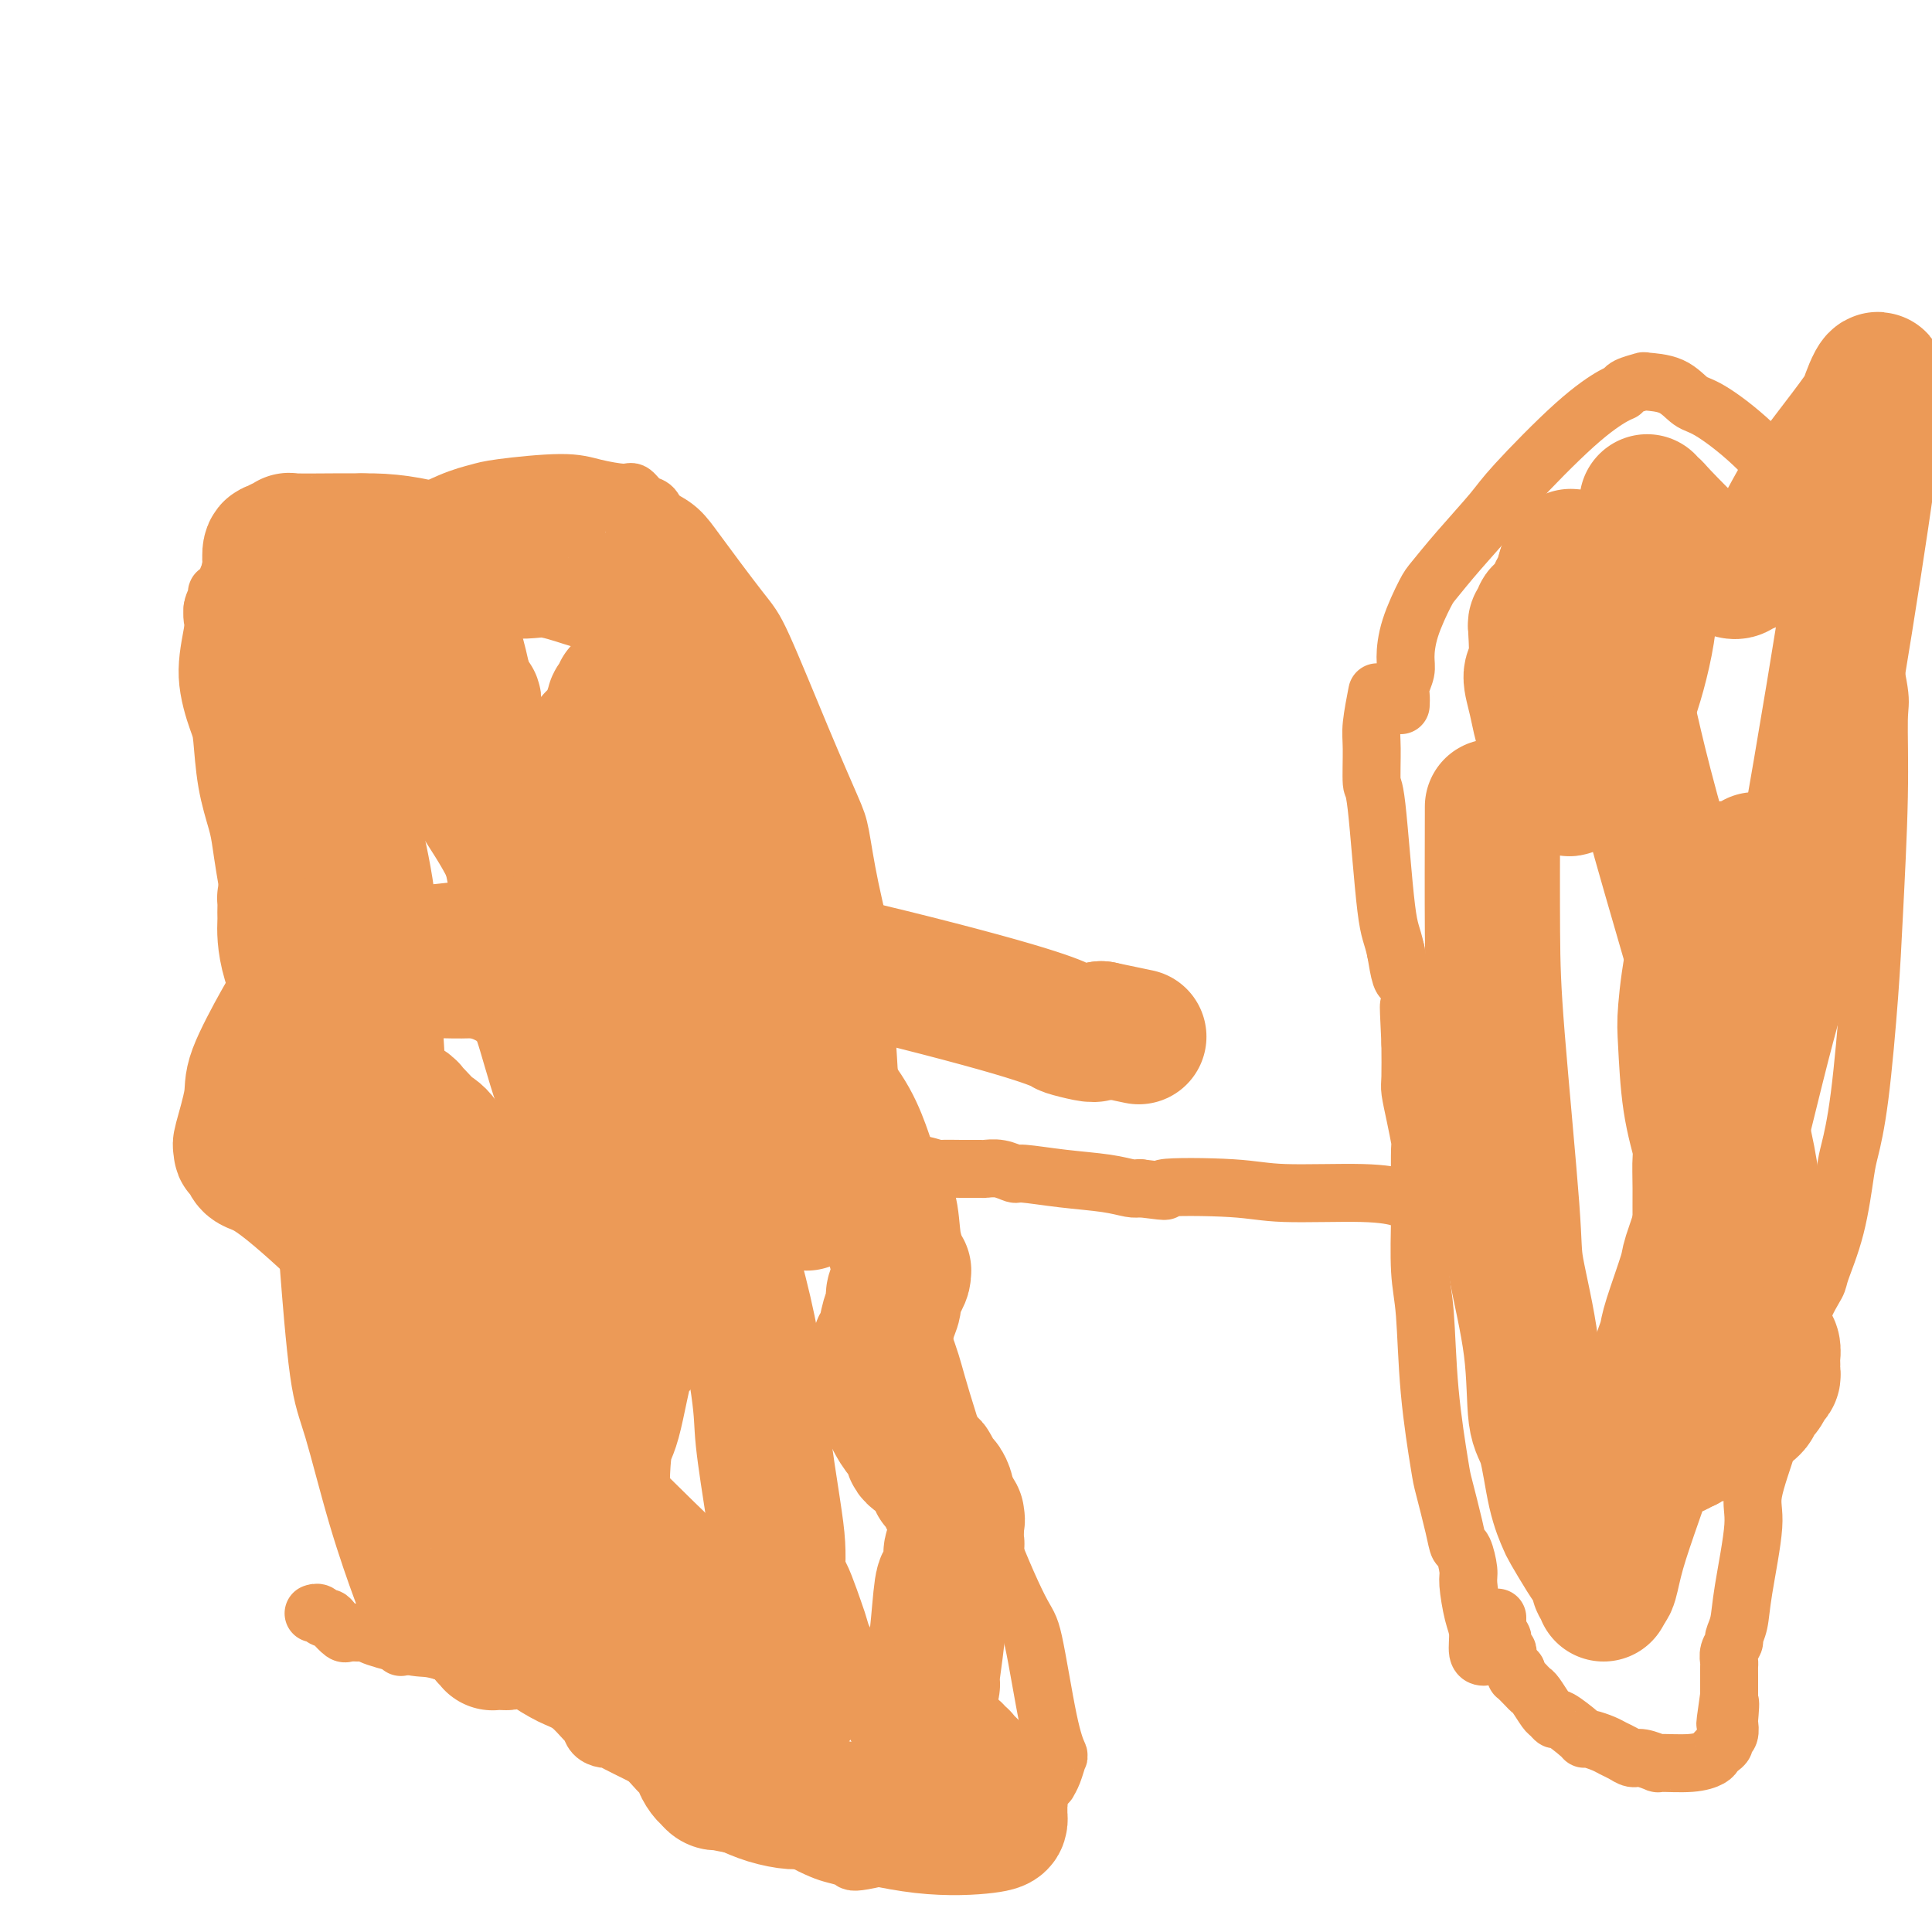 <svg viewBox='0 0 400 400' version='1.1' xmlns='http://www.w3.org/2000/svg' xmlns:xlink='http://www.w3.org/1999/xlink'><g fill='none' stroke='#EC9A57' stroke-width='12' stroke-linecap='round' stroke-linejoin='round'><path d='M83,341c-0.053,-0.444 -0.106,-0.887 0,-1c0.106,-0.113 0.370,0.106 0,-1c-0.370,-1.106 -1.373,-3.536 -2,-5c-0.627,-1.464 -0.879,-1.962 -2,-5c-1.121,-3.038 -3.111,-8.617 -5,-15c-1.889,-6.383 -3.679,-13.572 -5,-18c-1.321,-4.428 -2.175,-6.097 -3,-12c-0.825,-5.903 -1.623,-16.039 -2,-21c-0.377,-4.961 -0.335,-4.745 -1,-8c-0.665,-3.255 -2.038,-9.981 -3,-17c-0.962,-7.019 -1.514,-14.331 -2,-19c-0.486,-4.669 -0.907,-6.695 -2,-12c-1.093,-5.305 -2.856,-13.891 -4,-20c-1.144,-6.109 -1.667,-9.743 -2,-12c-0.333,-2.257 -0.476,-3.138 -1,-5c-0.524,-1.862 -1.429,-4.705 -2,-8c-0.571,-3.295 -0.808,-7.043 -1,-9c-0.192,-1.957 -0.339,-2.124 -1,-4c-0.661,-1.876 -1.837,-5.462 -2,-9c-0.163,-3.538 0.687,-7.030 1,-9c0.313,-1.970 0.089,-2.420 0,-3c-0.089,-0.580 -0.045,-1.290 0,-2'/><path d='M44,126c0.378,-2.273 0.823,-0.957 1,-1c0.177,-0.043 0.086,-1.447 0,-2c-0.086,-0.553 -0.167,-0.256 0,0c0.167,0.256 0.584,0.472 1,0c0.416,-0.472 0.832,-1.633 1,-2c0.168,-0.367 0.088,0.059 0,0c-0.088,-0.059 -0.182,-0.603 0,-1c0.182,-0.397 0.641,-0.646 1,-1c0.359,-0.354 0.617,-0.812 1,-1c0.383,-0.188 0.891,-0.107 1,0c0.109,0.107 -0.181,0.239 0,0c0.181,-0.239 0.832,-0.847 1,-1c0.168,-0.153 -0.148,0.151 0,0c0.148,-0.151 0.761,-0.757 1,-1c0.239,-0.243 0.106,-0.121 0,0c-0.106,0.121 -0.183,0.243 0,0c0.183,-0.243 0.627,-0.850 1,-1c0.373,-0.150 0.675,0.158 1,0c0.325,-0.158 0.672,-0.782 1,-1c0.328,-0.218 0.636,-0.031 1,0c0.364,0.031 0.783,-0.094 1,0c0.217,0.094 0.232,0.407 1,0c0.768,-0.407 2.291,-1.535 4,-2c1.709,-0.465 3.605,-0.268 5,-1c1.395,-0.732 2.288,-2.392 3,-3c0.712,-0.608 1.243,-0.163 2,0c0.757,0.163 1.742,0.044 2,0c0.258,-0.044 -0.209,-0.012 0,0c0.209,0.012 1.095,0.003 2,0c0.905,-0.003 1.830,-0.001 3,0c1.170,0.001 2.585,0.000 4,0'/><path d='M83,108c2.067,0.213 0.733,0.746 2,0c1.267,-0.746 5.133,-2.772 8,-4c2.867,-1.228 4.733,-1.659 6,-2c1.267,-0.341 1.935,-0.591 5,-1c3.065,-0.409 8.526,-0.978 12,-1c3.474,-0.022 4.962,0.504 7,1c2.038,0.496 4.626,0.962 6,1c1.374,0.038 1.533,-0.351 2,0c0.467,0.351 1.241,1.441 2,2c0.759,0.559 1.503,0.588 2,1c0.497,0.412 0.749,1.206 1,2'/><path d='M136,107c4.413,2.003 5.444,3.509 8,7c2.556,3.491 6.635,8.967 9,12c2.365,3.033 3.016,3.622 5,8c1.984,4.378 5.300,12.545 8,19c2.700,6.455 4.786,11.197 6,14c1.214,2.803 1.558,3.665 2,6c0.442,2.335 0.981,6.143 2,11c1.019,4.857 2.518,10.765 3,14c0.482,3.235 -0.054,3.798 0,8c0.054,4.202 0.697,12.043 1,18c0.303,5.957 0.267,10.029 1,15c0.733,4.971 2.236,10.842 3,14c0.764,3.158 0.788,3.605 1,5c0.212,1.395 0.613,3.740 2,8c1.387,4.260 3.760,10.435 5,14c1.240,3.565 1.347,4.522 3,10c1.653,5.478 4.853,15.479 8,24c3.147,8.521 6.241,15.563 8,19c1.759,3.437 2.181,3.270 3,7c0.819,3.730 2.033,11.357 3,16c0.967,4.643 1.685,6.301 2,7c0.315,0.699 0.226,0.438 0,1c-0.226,0.562 -0.589,1.947 -1,3c-0.411,1.053 -0.871,1.774 -1,2c-0.129,0.226 0.073,-0.042 0,0c-0.073,0.042 -0.419,0.395 -1,1c-0.581,0.605 -1.396,1.463 -2,2c-0.604,0.537 -0.997,0.752 -2,1c-1.003,0.248 -2.616,0.528 -4,1c-1.384,0.472 -2.538,1.135 -4,2c-1.462,0.865 -3.231,1.933 -5,3'/><path d='M199,379c-7.040,3.202 -15.140,5.206 -19,6c-3.860,0.794 -3.482,0.379 -4,0c-0.518,-0.379 -1.934,-0.723 -3,-1c-1.066,-0.277 -1.784,-0.488 -3,-1c-1.216,-0.512 -2.931,-1.324 -4,-2c-1.069,-0.676 -1.491,-1.216 -3,-2c-1.509,-0.784 -4.103,-1.811 -6,-3c-1.897,-1.189 -3.096,-2.540 -4,-3c-0.904,-0.460 -1.511,-0.027 -2,0c-0.489,0.027 -0.859,-0.350 -2,-1c-1.141,-0.650 -3.052,-1.574 -4,-2c-0.948,-0.426 -0.933,-0.355 -2,-1c-1.067,-0.645 -3.217,-2.005 -5,-3c-1.783,-0.995 -3.198,-1.625 -4,-2c-0.802,-0.375 -0.992,-0.495 -2,-1c-1.008,-0.505 -2.834,-1.397 -4,-2c-1.166,-0.603 -1.673,-0.919 -2,-1c-0.327,-0.081 -0.474,0.073 -1,0c-0.526,-0.073 -1.429,-0.374 -2,-1c-0.571,-0.626 -0.808,-1.576 -1,-2c-0.192,-0.424 -0.337,-0.323 -1,-1c-0.663,-0.677 -1.844,-2.131 -3,-3c-1.156,-0.869 -2.286,-1.154 -4,-2c-1.714,-0.846 -4.012,-2.254 -5,-3c-0.988,-0.746 -0.666,-0.831 -1,-1c-0.334,-0.169 -1.326,-0.424 -3,-1c-1.674,-0.576 -4.031,-1.475 -5,-2c-0.969,-0.525 -0.548,-0.677 -1,-1c-0.452,-0.323 -1.775,-0.818 -3,-1c-1.225,-0.182 -2.350,-0.052 -3,0c-0.650,0.052 -0.825,0.026 -1,0'/><path d='M92,342c-3.529,-1.050 -3.853,-0.674 -6,-1c-2.147,-0.326 -6.118,-1.354 -8,-2c-1.882,-0.646 -1.674,-0.912 -2,-1c-0.326,-0.088 -1.187,0.000 -2,0c-0.813,-0.000 -1.580,-0.090 -2,0c-0.420,0.090 -0.494,0.360 -1,0c-0.506,-0.360 -1.446,-1.350 -2,-2c-0.554,-0.650 -0.723,-0.959 -1,-1c-0.277,-0.041 -0.663,0.185 -1,0c-0.337,-0.185 -0.626,-0.782 -1,-1c-0.374,-0.218 -0.832,-0.059 -1,0c-0.168,0.059 -0.045,0.016 0,0c0.045,-0.016 0.012,-0.004 0,0c-0.012,0.004 -0.003,0.001 0,0c0.003,-0.001 0.001,-0.000 0,0c-0.001,0.000 -0.000,0.000 0,0c0.000,-0.000 0.000,-0.000 0,0c-0.000,0.000 -0.000,0.000 0,0'/><path d='M183,239c-0.090,0.453 -0.180,0.906 0,1c0.180,0.094 0.630,-0.172 1,0c0.370,0.172 0.660,0.782 1,1c0.340,0.218 0.729,0.044 1,0c0.271,-0.044 0.424,0.041 1,0c0.576,-0.041 1.577,-0.207 3,0c1.423,0.207 3.269,0.788 4,1c0.731,0.212 0.348,0.056 1,0c0.652,-0.056 2.340,-0.011 4,0c1.660,0.011 3.294,-0.012 4,0c0.706,0.012 0.485,0.059 1,0c0.515,-0.059 1.768,-0.223 3,0c1.232,0.223 2.445,0.834 3,1c0.555,0.166 0.453,-0.113 2,0c1.547,0.113 4.745,0.618 8,1c3.255,0.382 6.569,0.641 9,1c2.431,0.359 3.980,0.817 5,1c1.020,0.183 1.510,0.092 2,0'/><path d='M236,246c8.600,1.100 3.599,0.350 5,0c1.401,-0.350 9.203,-0.301 14,0c4.797,0.301 6.588,0.854 11,1c4.412,0.146 11.444,-0.115 16,0c4.556,0.115 6.636,0.605 8,1c1.364,0.395 2.011,0.693 4,1c1.989,0.307 5.322,0.622 7,1c1.678,0.378 1.703,0.819 2,1c0.297,0.181 0.865,0.102 1,0c0.135,-0.102 -0.164,-0.227 0,0c0.164,0.227 0.790,0.807 1,1c0.210,0.193 0.005,0.000 0,0c-0.005,-0.000 0.191,0.192 0,0c-0.191,-0.192 -0.769,-0.769 -1,-1c-0.231,-0.231 -0.116,-0.115 0,0'/><path d='M307,343c0.119,0.012 0.238,0.025 0,0c-0.238,-0.025 -0.834,-0.087 -1,-1c-0.166,-0.913 0.096,-2.676 0,-4c-0.096,-1.324 -0.551,-2.209 -1,-4c-0.449,-1.791 -0.893,-4.487 -1,-6c-0.107,-1.513 0.122,-1.841 0,-3c-0.122,-1.159 -0.595,-3.148 -1,-4c-0.405,-0.852 -0.742,-0.568 -1,-1c-0.258,-0.432 -0.436,-1.580 -1,-4c-0.564,-2.420 -1.514,-6.111 -2,-8c-0.486,-1.889 -0.508,-1.974 -1,-5c-0.492,-3.026 -1.452,-8.991 -2,-15c-0.548,-6.009 -0.683,-12.063 -1,-16c-0.317,-3.937 -0.816,-5.759 -1,-9c-0.184,-3.241 -0.052,-7.902 0,-11c0.052,-3.098 0.024,-4.633 0,-7c-0.024,-2.367 -0.045,-5.565 0,-7c0.045,-1.435 0.156,-1.108 0,-2c-0.156,-0.892 -0.578,-3.002 -1,-5c-0.422,-1.998 -0.844,-3.884 -1,-5c-0.156,-1.116 -0.044,-1.462 0,-3c0.044,-1.538 0.022,-4.269 0,-7'/><path d='M292,216c-0.619,-12.256 -0.166,-6.895 0,-5c0.166,1.895 0.045,0.323 0,-1c-0.045,-1.323 -0.015,-2.397 0,-3c0.015,-0.603 0.015,-0.736 0,-1c-0.015,-0.264 -0.045,-0.659 0,-1c0.045,-0.341 0.167,-0.627 0,-1c-0.167,-0.373 -0.622,-0.831 -1,-1c-0.378,-0.169 -0.679,-0.048 -1,-1c-0.321,-0.952 -0.660,-2.976 -1,-5'/><path d='M289,197c-0.812,-3.758 -1.343,-3.653 -2,-9c-0.657,-5.347 -1.440,-16.145 -2,-21c-0.560,-4.855 -0.896,-3.768 -1,-5c-0.104,-1.232 0.024,-4.784 0,-7c-0.024,-2.216 -0.199,-3.097 0,-5c0.199,-1.903 0.771,-4.830 1,-6c0.229,-1.170 0.114,-0.585 0,0'/><path d='M290,146c0.031,-0.695 0.062,-1.389 0,-2c-0.062,-0.611 -0.217,-1.137 0,-2c0.217,-0.863 0.805,-2.063 1,-3c0.195,-0.937 -0.002,-1.611 0,-3c0.002,-1.389 0.203,-3.491 1,-6c0.797,-2.509 2.190,-5.423 3,-7c0.810,-1.577 1.035,-1.817 2,-3c0.965,-1.183 2.668,-3.308 5,-6c2.332,-2.692 5.294,-5.950 7,-8c1.706,-2.050 2.157,-2.892 5,-6c2.843,-3.108 8.080,-8.483 12,-12c3.920,-3.517 6.524,-5.177 8,-6c1.476,-0.823 1.822,-0.808 2,-1c0.178,-0.192 0.186,-0.591 1,-1c0.814,-0.409 2.433,-0.829 3,-1c0.567,-0.171 0.083,-0.095 1,0c0.917,0.095 3.236,0.209 5,1c1.764,0.791 2.972,2.260 4,3c1.028,0.740 1.875,0.751 4,2c2.125,1.249 5.528,3.737 9,7c3.472,3.263 7.012,7.302 9,10c1.988,2.698 2.425,4.057 4,7c1.575,2.943 4.287,7.472 7,12'/><path d='M383,121c3.878,6.362 3.572,7.768 4,11c0.428,3.232 1.591,8.290 2,11c0.409,2.710 0.065,3.071 0,6c-0.065,2.929 0.147,8.427 0,16c-0.147,7.573 -0.655,17.223 -1,24c-0.345,6.777 -0.528,10.682 -1,17c-0.472,6.318 -1.234,15.048 -2,21c-0.766,5.952 -1.538,9.126 -2,11c-0.462,1.874 -0.616,2.449 -1,5c-0.384,2.551 -0.998,7.077 -2,11c-1.002,3.923 -2.390,7.243 -3,9c-0.610,1.757 -0.440,1.950 -1,3c-0.560,1.050 -1.849,2.957 -3,6c-1.151,3.043 -2.165,7.223 -3,9c-0.835,1.777 -1.492,1.151 -2,2c-0.508,0.849 -0.866,3.171 -1,5c-0.134,1.829 -0.044,3.163 0,4c0.044,0.837 0.044,1.177 0,2c-0.044,0.823 -0.130,2.128 -1,5c-0.870,2.872 -2.524,7.313 -3,10c-0.476,2.687 0.227,3.622 0,7c-0.227,3.378 -1.385,9.198 -2,13c-0.615,3.802 -0.687,5.586 -1,7c-0.313,1.414 -0.869,2.458 -1,3c-0.131,0.542 0.161,0.582 0,1c-0.161,0.418 -0.775,1.214 -1,2c-0.225,0.786 -0.060,1.561 0,2c0.060,0.439 0.016,0.540 0,1c-0.016,0.460 -0.004,1.278 0,2c0.004,0.722 0.001,1.349 0,2c-0.001,0.651 -0.001,1.325 0,2'/><path d='M358,351c-1.548,10.799 -0.419,3.797 0,2c0.419,-1.797 0.127,1.613 0,3c-0.127,1.387 -0.089,0.753 0,1c0.089,0.247 0.231,1.376 0,2c-0.231,0.624 -0.834,0.744 -1,1c-0.166,0.256 0.104,0.647 0,1c-0.104,0.353 -0.582,0.669 -1,1c-0.418,0.331 -0.775,0.678 -1,1c-0.225,0.322 -0.319,0.618 -1,1c-0.681,0.382 -1.950,0.849 -4,1c-2.050,0.151 -4.881,-0.015 -6,0c-1.119,0.015 -0.527,0.211 -1,0c-0.473,-0.211 -2.012,-0.830 -3,-1c-0.988,-0.170 -1.424,0.108 -2,0c-0.576,-0.108 -1.293,-0.603 -2,-1c-0.707,-0.397 -1.405,-0.695 -2,-1c-0.595,-0.305 -1.088,-0.615 -2,-1c-0.912,-0.385 -2.244,-0.845 -3,-1c-0.756,-0.155 -0.938,-0.007 -1,0c-0.062,0.007 -0.005,-0.129 -1,-1c-0.995,-0.871 -3.044,-2.479 -4,-3c-0.956,-0.521 -0.820,0.043 -1,0c-0.180,-0.043 -0.677,-0.693 -1,-1c-0.323,-0.307 -0.472,-0.272 -1,-1c-0.528,-0.728 -1.434,-2.219 -2,-3c-0.566,-0.781 -0.793,-0.853 -1,-1c-0.207,-0.147 -0.396,-0.369 -1,-1c-0.604,-0.631 -1.624,-1.670 -2,-2c-0.376,-0.330 -0.107,0.049 0,0c0.107,-0.049 0.054,-0.524 0,-1'/><path d='M314,346c-2.487,-2.365 -1.206,-1.278 -1,-1c0.206,0.278 -0.663,-0.254 -1,-1c-0.337,-0.746 -0.142,-1.705 0,-2c0.142,-0.295 0.230,0.075 0,0c-0.230,-0.075 -0.780,-0.594 -1,-1c-0.220,-0.406 -0.112,-0.697 0,-1c0.112,-0.303 0.226,-0.616 0,-1c-0.226,-0.384 -0.793,-0.839 -1,-1c-0.207,-0.161 -0.056,-0.028 0,0c0.056,0.028 0.015,-0.049 0,0c-0.015,0.049 -0.004,0.223 0,0c0.004,-0.223 0.001,-0.843 0,-1c-0.001,-0.157 -0.000,0.150 0,0c0.000,-0.150 0.000,-0.758 0,-1c-0.000,-0.242 -0.000,-0.117 0,0c0.000,0.117 0.000,0.228 0,0c-0.000,-0.228 -0.000,-0.793 0,-1c0.000,-0.207 0.000,-0.055 0,0c-0.000,0.055 -0.000,0.015 0,0c0.000,-0.015 0.000,-0.004 0,0c-0.000,0.004 -0.000,0.002 0,0'/></g>
<g fill='none' stroke='#EC9A57' stroke-width='28' stroke-linecap='round' stroke-linejoin='round'><path d='M61,134c1.432,2.935 2.863,5.871 4,9c1.137,3.129 1.978,6.452 3,10c1.022,3.548 2.225,7.322 3,10c0.775,2.678 1.121,4.260 2,8c0.879,3.740 2.290,9.637 3,15c0.710,5.363 0.719,10.191 1,16c0.281,5.809 0.835,12.599 1,16c0.165,3.401 -0.058,3.414 0,6c0.058,2.586 0.396,7.744 1,11c0.604,3.256 1.473,4.609 2,6c0.527,1.391 0.710,2.820 1,4c0.290,1.180 0.686,2.112 1,4c0.314,1.888 0.545,4.731 1,6c0.455,1.269 1.133,0.963 2,2c0.867,1.037 1.924,3.416 3,6c1.076,2.584 2.172,5.373 3,7c0.828,1.627 1.388,2.091 2,4c0.612,1.909 1.277,5.263 2,8c0.723,2.737 1.503,4.857 2,6c0.497,1.143 0.711,1.308 1,2c0.289,0.692 0.654,1.912 1,3c0.346,1.088 0.673,2.044 1,3'/><path d='M101,296c3.525,9.764 1.337,3.673 1,2c-0.337,-1.673 1.178,1.071 2,5c0.822,3.929 0.952,9.041 1,12c0.048,2.959 0.014,3.763 0,7c-0.014,3.237 -0.007,8.906 0,12c0.007,3.094 0.016,3.614 0,4c-0.016,0.386 -0.056,0.639 0,1c0.056,0.361 0.207,0.829 0,1c-0.207,0.171 -0.774,0.046 -1,0c-0.226,-0.046 -0.112,-0.012 0,0c0.112,0.012 0.222,0.003 0,0c-0.222,-0.003 -0.777,-0.001 -1,0c-0.223,0.001 -0.112,0.001 0,0c0.112,-0.001 0.227,-0.004 0,0c-0.227,0.004 -0.797,0.016 -1,0c-0.203,-0.016 -0.039,-0.060 0,0c0.039,0.060 -0.046,0.223 0,0c0.046,-0.223 0.223,-0.833 0,-1c-0.223,-0.167 -0.845,0.108 -1,0c-0.155,-0.108 0.158,-0.598 0,-1c-0.158,-0.402 -0.788,-0.716 -1,-1c-0.212,-0.284 -0.007,-0.539 0,-1c0.007,-0.461 -0.183,-1.128 -1,-3c-0.817,-1.872 -2.260,-4.951 -3,-7c-0.740,-2.049 -0.776,-3.069 -2,-5c-1.224,-1.931 -3.637,-4.771 -5,-7c-1.363,-2.229 -1.674,-3.845 -2,-5c-0.326,-1.155 -0.665,-1.849 -1,-2c-0.335,-0.151 -0.667,0.243 -1,0c-0.333,-0.243 -0.666,-1.121 -1,-2'/><path d='M84,305c-2.956,-5.829 -0.845,-2.903 0,-2c0.845,0.903 0.425,-0.218 0,-1c-0.425,-0.782 -0.853,-1.224 -1,-2c-0.147,-0.776 -0.012,-1.885 0,-2c0.012,-0.115 -0.100,0.764 0,0c0.100,-0.764 0.412,-3.171 0,-7c-0.412,-3.829 -1.549,-9.080 -3,-17c-1.451,-7.920 -3.216,-18.510 -4,-24c-0.784,-5.490 -0.588,-5.881 -2,-10c-1.412,-4.119 -4.431,-11.966 -6,-17c-1.569,-5.034 -1.688,-7.256 -3,-11c-1.312,-3.744 -3.817,-9.009 -5,-13c-1.183,-3.991 -1.045,-6.709 -1,-8c0.045,-1.291 -0.005,-1.155 0,-2c0.005,-0.845 0.063,-2.670 0,-3c-0.063,-0.330 -0.248,0.834 1,-2c1.248,-2.834 3.928,-9.667 5,-13c1.072,-3.333 0.536,-3.167 0,-3'/><path d='M65,168c0.749,-3.043 -0.377,-1.652 -1,-2c-0.623,-0.348 -0.741,-2.436 -1,-4c-0.259,-1.564 -0.658,-2.605 -1,-4c-0.342,-1.395 -0.627,-3.143 -1,-4c-0.373,-0.857 -0.835,-0.821 -1,-1c-0.165,-0.179 -0.034,-0.573 0,-1c0.034,-0.427 -0.028,-0.888 0,-1c0.028,-0.112 0.147,0.125 0,0c-0.147,-0.125 -0.560,-0.611 -1,-1c-0.440,-0.389 -0.907,-0.682 -1,-1c-0.093,-0.318 0.186,-0.662 0,-1c-0.186,-0.338 -0.838,-0.671 -1,-1c-0.162,-0.329 0.167,-0.656 0,-1c-0.167,-0.344 -0.830,-0.706 -1,-1c-0.170,-0.294 0.154,-0.521 0,-2c-0.154,-1.479 -0.787,-4.211 -1,-6c-0.213,-1.789 -0.006,-2.634 0,-5c0.006,-2.366 -0.191,-6.252 0,-9c0.191,-2.748 0.768,-4.357 1,-5c0.232,-0.643 0.119,-0.320 0,-1c-0.119,-0.680 -0.243,-2.365 0,-3c0.243,-0.635 0.852,-0.222 1,0c0.148,0.222 -0.166,0.252 0,0c0.166,-0.252 0.812,-0.785 1,-1c0.188,-0.215 -0.082,-0.110 0,0c0.082,0.110 0.516,0.226 1,0c0.484,-0.226 1.016,-0.792 1,-1c-0.016,-0.208 -0.581,-0.056 1,0c1.581,0.056 5.309,0.016 8,0c2.691,-0.016 4.346,-0.008 6,0'/><path d='M75,112c5.526,-0.107 9.841,0.627 15,2c5.159,1.373 11.162,3.386 15,4c3.838,0.614 5.513,-0.172 8,0c2.487,0.172 5.788,1.300 8,2c2.212,0.700 3.334,0.971 4,1c0.666,0.029 0.876,-0.185 1,0c0.124,0.185 0.163,0.767 1,1c0.837,0.233 2.472,0.115 3,0c0.528,-0.115 -0.051,-0.227 0,0c0.051,0.227 0.732,0.793 1,1c0.268,0.207 0.124,0.054 0,0c-0.124,-0.054 -0.227,-0.008 0,0c0.227,0.008 0.786,-0.022 1,0c0.214,0.022 0.084,0.094 0,0c-0.084,-0.094 -0.122,-0.356 0,0c0.122,0.356 0.404,1.328 1,2c0.596,0.672 1.504,1.044 3,3c1.496,1.956 3.579,5.496 5,8c1.421,2.504 2.182,3.972 4,7c1.818,3.028 4.695,7.616 7,12c2.305,4.384 4.037,8.564 5,11c0.963,2.436 1.157,3.126 2,5c0.843,1.874 2.336,4.930 4,9c1.664,4.070 3.500,9.153 4,12c0.500,2.847 -0.337,3.459 0,7c0.337,3.541 1.848,10.013 3,15c1.152,4.987 1.944,8.491 2,10c0.056,1.509 -0.624,1.023 0,2c0.624,0.977 2.553,3.417 4,6c1.447,2.583 2.414,5.309 3,7c0.586,1.691 0.793,2.345 1,3'/><path d='M180,242c2.100,4.234 3.351,5.818 4,8c0.649,2.182 0.695,4.962 1,7c0.305,2.038 0.867,3.333 1,4c0.133,0.667 -0.163,0.707 0,1c0.163,0.293 0.786,0.841 1,1c0.214,0.159 0.020,-0.071 0,0c-0.020,0.071 0.135,0.443 0,1c-0.135,0.557 -0.561,1.297 -1,2c-0.439,0.703 -0.892,1.367 -1,2c-0.108,0.633 0.130,1.235 0,2c-0.130,0.765 -0.627,1.691 -1,3c-0.373,1.309 -0.623,2.999 -1,4c-0.377,1.001 -0.883,1.311 -1,2c-0.117,0.689 0.154,1.756 0,3c-0.154,1.244 -0.732,2.665 -1,3c-0.268,0.335 -0.227,-0.417 0,0c0.227,0.417 0.641,2.002 1,3c0.359,0.998 0.665,1.408 1,2c0.335,0.592 0.700,1.366 1,2c0.300,0.634 0.536,1.130 1,2c0.464,0.870 1.157,2.116 2,3c0.843,0.884 1.838,1.406 2,2c0.162,0.594 -0.507,1.260 0,2c0.507,0.740 2.191,1.556 3,2c0.809,0.444 0.743,0.518 1,1c0.257,0.482 0.839,1.371 1,2c0.161,0.629 -0.098,0.997 0,1c0.098,0.003 0.552,-0.360 1,0c0.448,0.360 0.890,1.443 1,2c0.110,0.557 -0.111,0.588 0,1c0.111,0.412 0.556,1.206 1,2'/><path d='M197,312c2.415,4.068 0.451,0.738 0,0c-0.451,-0.738 0.611,1.115 1,2c0.389,0.885 0.105,0.801 0,1c-0.105,0.199 -0.032,0.682 0,1c0.032,0.318 0.023,0.470 0,1c-0.023,0.530 -0.059,1.438 0,2c0.059,0.562 0.213,0.779 0,1c-0.213,0.221 -0.792,0.445 -1,1c-0.208,0.555 -0.045,1.441 0,2c0.045,0.559 -0.029,0.793 0,1c0.029,0.207 0.161,0.388 0,1c-0.161,0.612 -0.617,1.654 -1,2c-0.383,0.346 -0.695,-0.005 -1,2c-0.305,2.005 -0.604,6.364 -1,10c-0.396,3.636 -0.890,6.547 -1,8c-0.110,1.453 0.163,1.446 0,2c-0.163,0.554 -0.762,1.669 -1,2c-0.238,0.331 -0.116,-0.122 0,0c0.116,0.122 0.224,0.817 0,1c-0.224,0.183 -0.782,-0.147 -1,0c-0.218,0.147 -0.097,0.771 0,1c0.097,0.229 0.170,0.064 0,0c-0.170,-0.064 -0.582,-0.028 -1,0c-0.418,0.028 -0.843,0.046 -1,0c-0.157,-0.046 -0.045,-0.156 0,0c0.045,0.156 0.022,0.578 0,1'/><path d='M189,354c-0.379,1.263 0.675,0.919 1,1c0.325,0.081 -0.078,0.585 0,1c0.078,0.415 0.636,0.741 1,1c0.364,0.259 0.532,0.450 1,1c0.468,0.550 1.234,1.457 2,2c0.766,0.543 1.530,0.720 2,1c0.470,0.280 0.646,0.662 1,1c0.354,0.338 0.885,0.632 1,1c0.115,0.368 -0.186,0.810 0,1c0.186,0.190 0.858,0.127 1,0c0.142,-0.127 -0.246,-0.319 0,0c0.246,0.319 1.127,1.147 2,2c0.873,0.853 1.739,1.729 2,2c0.261,0.271 -0.084,-0.065 0,0c0.084,0.065 0.597,0.529 1,1c0.403,0.471 0.696,0.947 1,1c0.304,0.053 0.617,-0.319 1,0c0.383,0.319 0.834,1.328 1,2c0.166,0.672 0.045,1.006 0,1c-0.045,-0.006 -0.014,-0.352 0,0c0.014,0.352 0.011,1.404 0,2c-0.011,0.596 -0.031,0.738 0,1c0.031,0.262 0.114,0.646 0,1c-0.114,0.354 -0.426,0.679 -3,1c-2.574,0.321 -7.411,0.636 -13,0c-5.589,-0.636 -11.929,-2.225 -15,-3c-3.071,-0.775 -2.873,-0.735 -4,-1c-1.127,-0.265 -3.581,-0.834 -5,-1c-1.419,-0.166 -1.805,0.071 -3,0c-1.195,-0.071 -3.199,-0.449 -5,-1c-1.801,-0.551 -3.401,-1.276 -5,-2'/><path d='M154,370c-8.371,-1.464 -4.298,-1.123 -3,-1c1.298,0.123 -0.178,0.029 -1,0c-0.822,-0.029 -0.991,0.006 -1,0c-0.009,-0.006 0.142,-0.054 0,0c-0.142,0.054 -0.577,0.209 -1,0c-0.423,-0.209 -0.836,-0.781 -1,-1c-0.164,-0.219 -0.080,-0.085 0,0c0.080,0.085 0.158,0.121 0,0c-0.158,-0.121 -0.550,-0.399 -1,-1c-0.450,-0.601 -0.958,-1.526 -1,-2c-0.042,-0.474 0.380,-0.498 0,-1c-0.380,-0.502 -1.564,-1.482 -3,-3c-1.436,-1.518 -3.125,-3.574 -4,-5c-0.875,-1.426 -0.935,-2.222 -2,-4c-1.065,-1.778 -3.134,-4.540 -5,-8c-1.866,-3.460 -3.528,-7.619 -4,-10c-0.472,-2.381 0.247,-2.983 0,-5c-0.247,-2.017 -1.461,-5.447 -2,-11c-0.539,-5.553 -0.404,-13.229 0,-17c0.404,-3.771 1.077,-3.637 2,-7c0.923,-3.363 2.098,-10.224 3,-13c0.902,-2.776 1.533,-1.469 2,-2c0.467,-0.531 0.770,-2.901 1,-4c0.230,-1.099 0.386,-0.926 1,-2c0.614,-1.074 1.684,-3.394 2,-5c0.316,-1.606 -0.123,-2.500 0,-3c0.123,-0.500 0.806,-0.608 1,-1c0.194,-0.392 -0.102,-1.067 0,-1c0.102,0.067 0.600,0.876 0,0c-0.600,-0.876 -2.300,-3.438 -4,-6'/><path d='M133,257c-0.754,-2.615 -1.140,-3.653 -3,-7c-1.860,-3.347 -5.195,-9.001 -7,-12c-1.805,-2.999 -2.081,-3.341 -3,-5c-0.919,-1.659 -2.481,-4.633 -4,-9c-1.519,-4.367 -2.995,-10.125 -4,-13c-1.005,-2.875 -1.539,-2.867 -2,-4c-0.461,-1.133 -0.848,-3.406 -1,-5c-0.152,-1.594 -0.068,-2.507 0,-3c0.068,-0.493 0.120,-0.566 0,-2c-0.120,-1.434 -0.413,-4.229 -1,-8c-0.587,-3.771 -1.467,-8.519 -2,-11c-0.533,-2.481 -0.720,-2.695 -1,-4c-0.280,-1.305 -0.653,-3.702 -1,-6c-0.347,-2.298 -0.667,-4.495 -1,-6c-0.333,-1.505 -0.678,-2.316 -1,-3c-0.322,-0.684 -0.621,-1.242 -1,-2c-0.379,-0.758 -0.836,-1.716 -1,-2c-0.164,-0.284 -0.033,0.108 0,0c0.033,-0.108 -0.030,-0.714 0,-1c0.030,-0.286 0.153,-0.252 0,-1c-0.153,-0.748 -0.581,-2.276 -1,-3c-0.419,-0.724 -0.829,-0.642 -1,-1c-0.171,-0.358 -0.102,-1.157 0,-2c0.102,-0.843 0.238,-1.731 0,-2c-0.238,-0.269 -0.848,0.082 -1,0c-0.152,-0.082 0.155,-0.596 0,-1c-0.155,-0.404 -0.774,-0.697 -1,-1c-0.226,-0.303 -0.061,-0.617 0,-1c0.061,-0.383 0.016,-0.834 0,-1c-0.016,-0.166 -0.005,-0.047 0,0c0.005,0.047 0.002,0.024 0,0'/><path d='M96,141c-2.344,-10.432 -1.205,-3.512 -1,-1c0.205,2.512 -0.523,0.616 -1,0c-0.477,-0.616 -0.703,0.047 -1,0c-0.297,-0.047 -0.665,-0.805 -1,-1c-0.335,-0.195 -0.638,0.172 -1,0c-0.362,-0.172 -0.784,-0.882 -1,-1c-0.216,-0.118 -0.226,0.357 -1,0c-0.774,-0.357 -2.313,-1.546 -3,-2c-0.687,-0.454 -0.524,-0.174 -1,0c-0.476,0.174 -1.592,0.243 -2,0c-0.408,-0.243 -0.108,-0.797 0,-1c0.108,-0.203 0.025,-0.056 0,0c-0.025,0.056 0.007,0.019 0,0c-0.007,-0.019 -0.055,-0.020 0,0c0.055,0.020 0.212,0.061 0,0c-0.212,-0.061 -0.793,-0.224 -1,0c-0.207,0.224 -0.042,0.836 0,1c0.042,0.164 -0.041,-0.121 1,2c1.041,2.121 3.205,6.647 7,13c3.795,6.353 9.222,14.532 12,19c2.778,4.468 2.906,5.224 5,9c2.094,3.776 6.155,10.572 11,18c4.845,7.428 10.473,15.489 14,21c3.527,5.511 4.952,8.471 8,15c3.048,6.529 7.721,16.626 11,27c3.279,10.374 5.166,21.026 6,27c0.834,5.974 0.615,7.271 1,11c0.385,3.729 1.373,9.888 2,14c0.627,4.112 0.893,6.175 1,8c0.107,1.825 0.053,3.413 0,5'/><path d='M161,325c1.605,10.574 0.616,4.510 1,4c0.384,-0.510 2.141,4.533 3,7c0.859,2.467 0.819,2.359 1,3c0.181,0.641 0.584,2.031 1,3c0.416,0.969 0.845,1.516 1,2c0.155,0.484 0.038,0.903 0,1c-0.038,0.097 0.005,-0.129 0,0c-0.005,0.129 -0.058,0.613 0,1c0.058,0.387 0.225,0.677 0,1c-0.225,0.323 -0.844,0.680 -1,1c-0.156,0.320 0.149,0.602 0,1c-0.149,0.398 -0.753,0.912 -1,1c-0.247,0.088 -0.135,-0.249 0,0c0.135,0.249 0.295,1.085 -1,0c-1.295,-1.085 -4.043,-4.089 -5,-5c-0.957,-0.911 -0.121,0.272 -7,-6c-6.879,-6.272 -21.474,-19.999 -33,-32c-11.526,-12.001 -19.985,-22.275 -25,-28c-5.015,-5.725 -6.586,-6.899 -11,-11c-4.414,-4.101 -11.670,-11.127 -17,-16c-5.330,-4.873 -8.735,-7.592 -11,-9c-2.265,-1.408 -3.391,-1.506 -4,-2c-0.609,-0.494 -0.701,-1.383 -1,-2c-0.299,-0.617 -0.804,-0.962 -1,-1c-0.196,-0.038 -0.081,0.232 0,0c0.081,-0.232 0.129,-0.968 0,-1c-0.129,-0.032 -0.435,0.638 0,-1c0.435,-1.638 1.611,-5.583 2,-8c0.389,-2.417 -0.011,-3.304 1,-6c1.011,-2.696 3.432,-7.199 5,-10c1.568,-2.801 2.284,-3.901 3,-5'/><path d='M61,207c1.584,-2.382 1.544,-0.838 2,-1c0.456,-0.162 1.407,-2.029 3,-3c1.593,-0.971 3.827,-1.045 5,-1c1.173,0.045 1.285,0.210 3,0c1.715,-0.210 5.035,-0.794 9,-1c3.965,-0.206 8.576,-0.034 11,0c2.424,0.034 2.660,-0.069 4,0c1.340,0.069 3.785,0.312 7,2c3.215,1.688 7.202,4.823 10,7c2.798,2.177 4.407,3.396 8,6c3.593,2.604 9.171,6.592 13,9c3.829,2.408 5.910,3.236 7,4c1.090,0.764 1.188,1.466 2,2c0.812,0.534 2.339,0.901 4,2c1.661,1.099 3.457,2.928 5,4c1.543,1.072 2.833,1.385 4,2c1.167,0.615 2.211,1.531 3,2c0.789,0.469 1.322,0.493 2,1c0.678,0.507 1.502,1.499 2,2c0.498,0.501 0.669,0.512 1,1c0.331,0.488 0.820,1.452 1,2c0.180,0.548 0.050,0.679 0,1c-0.050,0.321 -0.018,0.830 0,1c0.018,0.170 0.024,-0.001 0,0c-0.024,0.001 -0.077,0.173 0,0c0.077,-0.173 0.286,-0.693 0,-1c-0.286,-0.307 -1.066,-0.402 -2,-2c-0.934,-1.598 -2.021,-4.699 -3,-6c-0.979,-1.301 -1.851,-0.800 -4,-4c-2.149,-3.200 -5.574,-10.100 -9,-17'/><path d='M149,219c-2.845,-4.534 -0.958,-1.868 -1,-4c-0.042,-2.132 -2.012,-9.063 -3,-15c-0.988,-5.937 -0.993,-10.880 -1,-15c-0.007,-4.120 -0.015,-7.418 0,-9c0.015,-1.582 0.053,-1.449 0,-2c-0.053,-0.551 -0.198,-1.787 0,-3c0.198,-1.213 0.739,-2.403 1,-3c0.261,-0.597 0.243,-0.599 0,-1c-0.243,-0.401 -0.709,-1.200 -1,-2c-0.291,-0.800 -0.406,-1.600 -1,-3c-0.594,-1.400 -1.665,-3.398 -3,-5c-1.335,-1.602 -2.932,-2.806 -4,-4c-1.068,-1.194 -1.607,-2.376 -2,-3c-0.393,-0.624 -0.641,-0.689 -1,-1c-0.359,-0.311 -0.828,-0.867 -1,-1c-0.172,-0.133 -0.046,0.157 0,0c0.046,-0.157 0.012,-0.760 0,-1c-0.012,-0.240 -0.003,-0.117 0,0c0.003,0.117 0.001,0.228 0,0c-0.001,-0.228 -0.000,-0.793 0,-1c0.000,-0.207 0.000,-0.054 0,0c-0.000,0.054 -0.000,0.011 0,0c0.000,-0.011 0.001,0.011 0,0c-0.001,-0.011 -0.004,-0.056 0,0c0.004,0.056 0.016,0.211 0,0c-0.016,-0.211 -0.061,-0.789 0,-1c0.061,-0.211 0.226,-0.057 0,0c-0.226,0.057 -0.844,0.015 -1,0c-0.156,-0.015 0.150,-0.004 0,0c-0.150,0.004 -0.757,0.001 -1,0c-0.243,-0.001 -0.121,-0.001 0,0'/><path d='M130,145c-2.503,-3.546 -1.259,-0.913 -1,0c0.259,0.913 -0.465,0.104 -1,0c-0.535,-0.104 -0.879,0.498 -1,1c-0.121,0.502 -0.018,0.904 0,1c0.018,0.096 -0.048,-0.115 0,0c0.048,0.115 0.210,0.556 0,1c-0.210,0.444 -0.792,0.890 -1,1c-0.208,0.110 -0.042,-0.115 0,0c0.042,0.115 -0.042,0.570 0,1c0.042,0.430 0.208,0.833 0,1c-0.208,0.167 -0.792,0.096 -1,0c-0.208,-0.096 -0.042,-0.218 0,0c0.042,0.218 -0.042,0.776 0,1c0.042,0.224 0.208,0.113 0,0c-0.208,-0.113 -0.792,-0.227 -1,0c-0.208,0.227 -0.042,0.796 0,1c0.042,0.204 -0.041,0.043 0,0c0.041,-0.043 0.207,0.033 0,0c-0.207,-0.033 -0.788,-0.174 -1,0c-0.212,0.174 -0.056,0.662 0,1c0.056,0.338 0.011,0.524 0,1c-0.011,0.476 0.010,1.240 0,2c-0.010,0.760 -0.052,1.516 0,2c0.052,0.484 0.197,0.697 0,1c-0.197,0.303 -0.736,0.698 -1,2c-0.264,1.302 -0.251,3.513 0,5c0.251,1.487 0.741,2.249 1,4c0.259,1.751 0.286,4.490 1,8c0.714,3.510 2.115,7.791 3,10c0.885,2.209 1.253,2.345 2,4c0.747,1.655 1.874,4.827 3,8'/><path d='M132,201c2.161,6.290 2.565,5.017 3,5c0.435,-0.017 0.902,1.224 1,3c0.098,1.776 -0.174,4.089 0,6c0.174,1.911 0.794,3.422 1,4c0.206,0.578 -0.000,0.225 0,1c0.000,0.775 0.207,2.678 0,4c-0.207,1.322 -0.829,2.064 -1,3c-0.171,0.936 0.108,2.066 0,3c-0.108,0.934 -0.602,1.673 -1,2c-0.398,0.327 -0.699,0.241 -1,1c-0.301,0.759 -0.602,2.362 -1,3c-0.398,0.638 -0.894,0.312 -1,1c-0.106,0.688 0.177,2.391 0,4c-0.177,1.609 -0.816,3.125 -1,4c-0.184,0.875 0.087,1.108 0,2c-0.087,0.892 -0.531,2.443 -1,4c-0.469,1.557 -0.963,3.121 -1,4c-0.037,0.879 0.382,1.072 0,3c-0.382,1.928 -1.567,5.592 -2,9c-0.433,3.408 -0.116,6.562 0,8c0.116,1.438 0.031,1.162 0,2c-0.031,0.838 -0.008,2.792 0,4c0.008,1.208 0.002,1.671 0,2c-0.002,0.329 -0.001,0.523 0,1c0.001,0.477 -0.000,1.238 0,2c0.000,0.762 0.001,1.525 0,2c-0.001,0.475 -0.003,0.663 0,1c0.003,0.337 0.011,0.822 0,1c-0.011,0.178 -0.041,0.048 0,0c0.041,-0.048 0.155,-0.014 0,0c-0.155,0.014 -0.577,0.007 -1,0'/><path d='M126,290c-0.612,3.665 -1.642,1.327 -2,0c-0.358,-1.327 -0.045,-1.643 -1,-3c-0.955,-1.357 -3.177,-3.753 -5,-6c-1.823,-2.247 -3.247,-4.343 -5,-7c-1.753,-2.657 -3.833,-5.876 -5,-8c-1.167,-2.124 -1.419,-3.154 -3,-6c-1.581,-2.846 -4.490,-7.508 -7,-12c-2.510,-4.492 -4.620,-8.813 -6,-11c-1.380,-2.187 -2.030,-2.239 -3,-3c-0.970,-0.761 -2.261,-2.230 -3,-3c-0.739,-0.770 -0.926,-0.842 -1,-1c-0.074,-0.158 -0.037,-0.404 -1,-1c-0.963,-0.596 -2.927,-1.542 -6,-5c-3.073,-3.458 -7.254,-9.428 -9,-12c-1.746,-2.572 -1.058,-1.747 -1,-2c0.058,-0.253 -0.514,-1.586 -1,-2c-0.486,-0.414 -0.886,0.091 -1,0c-0.114,-0.091 0.058,-0.777 0,-1c-0.058,-0.223 -0.344,0.019 0,0c0.344,-0.019 1.320,-0.299 2,-1c0.680,-0.701 1.063,-1.824 1,-3c-0.063,-1.176 -0.574,-2.405 8,-4c8.574,-1.595 26.232,-3.555 40,-4c13.768,-0.445 23.647,0.626 30,1c6.353,0.374 9.180,0.051 19,2c9.820,1.949 26.634,6.169 37,9c10.366,2.831 14.283,4.272 16,5c1.717,0.728 1.233,0.741 2,1c0.767,0.259 2.783,0.762 4,1c1.217,0.238 1.633,0.211 2,0c0.367,-0.211 0.683,-0.605 1,-1'/><path d='M228,213c13.500,2.833 6.750,1.417 0,0'/><path d='M309,167c-0.024,9.481 -0.048,18.962 0,26c0.048,7.038 0.169,11.633 1,22c0.831,10.367 2.372,26.508 3,35c0.628,8.492 0.342,9.337 1,13c0.658,3.663 2.261,10.144 3,16c0.739,5.856 0.616,11.085 1,14c0.384,2.915 1.275,3.515 2,6c0.725,2.485 1.283,6.854 2,10c0.717,3.146 1.594,5.070 2,6c0.406,0.930 0.342,0.865 1,2c0.658,1.135 2.036,3.471 3,5c0.964,1.529 1.512,2.252 2,3c0.488,0.748 0.915,1.521 1,2c0.085,0.479 -0.173,0.665 0,1c0.173,0.335 0.779,0.821 1,1c0.221,0.179 0.059,0.052 0,0c-0.059,-0.052 -0.016,-0.027 0,0c0.016,0.027 0.004,0.057 0,0c-0.004,-0.057 -0.001,-0.200 0,0c0.001,0.200 0.000,0.744 0,1c-0.000,0.256 -0.000,0.223 0,0c0.000,-0.223 0.000,-0.635 0,-1c-0.000,-0.365 -0.000,-0.682 0,-1'/><path d='M332,328c1.513,1.565 1.296,-1.021 3,-7c1.704,-5.979 5.328,-15.351 7,-21c1.672,-5.649 1.391,-7.576 3,-13c1.609,-5.424 5.107,-14.344 9,-28c3.893,-13.656 8.180,-32.048 11,-43c2.820,-10.952 4.173,-14.463 7,-29c2.827,-14.537 7.129,-40.099 10,-58c2.871,-17.901 4.312,-28.141 5,-33c0.688,-4.859 0.623,-4.337 1,-7c0.377,-2.663 1.195,-8.512 1,-10c-0.195,-1.488 -1.403,1.385 -2,3c-0.597,1.615 -0.584,1.973 -2,4c-1.416,2.027 -4.262,5.722 -6,8c-1.738,2.278 -2.369,3.139 -3,4'/><path d='M376,98c-2.921,4.329 -3.724,5.653 -5,8c-1.276,2.347 -3.024,5.718 -4,7c-0.976,1.282 -1.179,0.475 -2,1c-0.821,0.525 -2.258,2.382 -3,3c-0.742,0.618 -0.788,-0.003 -1,0c-0.212,0.003 -0.589,0.632 -1,1c-0.411,0.368 -0.855,0.477 -2,0c-1.145,-0.477 -2.990,-1.538 -4,-2c-1.010,-0.462 -1.185,-0.324 -3,-2c-1.815,-1.676 -5.271,-5.167 -7,-7c-1.729,-1.833 -1.731,-2.008 -2,-2c-0.269,0.008 -0.804,0.198 -1,0c-0.196,-0.198 -0.052,-0.783 0,-1c0.052,-0.217 0.013,-0.067 0,0c-0.013,0.067 0.000,0.049 0,0c-0.000,-0.049 -0.014,-0.131 0,0c0.014,0.131 0.056,0.473 0,1c-0.056,0.527 -0.209,1.239 0,3c0.209,1.761 0.781,4.571 1,6c0.219,1.429 0.084,1.475 0,4c-0.084,2.525 -0.117,7.528 -1,13c-0.883,5.472 -2.615,11.414 -4,15c-1.385,3.586 -2.423,4.817 -4,7c-1.577,2.183 -3.694,5.319 -5,7c-1.306,1.681 -1.802,1.909 -2,2c-0.198,0.091 -0.099,0.046 0,0'/><path d='M326,162c-1.796,2.486 -0.785,0.701 -1,0c-0.215,-0.701 -1.656,-0.317 -2,0c-0.344,0.317 0.409,0.567 0,-1c-0.409,-1.567 -1.980,-4.950 -3,-8c-1.020,-3.050 -1.489,-5.766 -2,-8c-0.511,-2.234 -1.065,-3.985 -1,-5c0.065,-1.015 0.750,-1.295 1,-3c0.250,-1.705 0.067,-4.835 0,-6c-0.067,-1.165 -0.018,-0.364 0,0c0.018,0.364 0.004,0.291 0,0c-0.004,-0.291 0.003,-0.799 0,-1c-0.003,-0.201 -0.016,-0.096 0,0c0.016,0.096 0.060,0.184 0,0c-0.060,-0.184 -0.223,-0.639 0,-1c0.223,-0.361 0.833,-0.629 1,-1c0.167,-0.371 -0.110,-0.846 0,-1c0.110,-0.154 0.608,0.014 1,0c0.392,-0.014 0.680,-0.211 1,-1c0.320,-0.789 0.673,-2.170 1,-3c0.327,-0.830 0.626,-1.108 1,-2c0.374,-0.892 0.821,-2.398 1,-3c0.179,-0.602 0.089,-0.301 0,0'/><path d='M324,118c1.309,-3.342 1.083,-0.698 1,0c-0.083,0.698 -0.022,-0.550 0,-1c0.022,-0.450 0.006,-0.104 0,0c-0.006,0.104 -0.001,-0.036 0,0c0.001,0.036 -0.001,0.246 0,0c0.001,-0.246 0.004,-0.948 0,-1c-0.004,-0.052 -0.016,0.546 0,0c0.016,-0.546 0.060,-2.235 2,2c1.940,4.235 5.778,14.393 8,22c2.222,7.607 2.829,12.661 7,28c4.171,15.339 11.905,40.961 16,56c4.095,15.039 4.550,19.493 5,24c0.450,4.507 0.895,9.066 1,11c0.105,1.934 -0.130,1.243 0,3c0.130,1.757 0.623,5.962 1,9c0.377,3.038 0.637,4.908 1,6c0.363,1.092 0.829,1.406 1,2c0.171,0.594 0.047,1.469 0,2c-0.047,0.531 -0.016,0.719 0,1c0.016,0.281 0.017,0.655 0,1c-0.017,0.345 -0.051,0.660 0,1c0.051,0.340 0.188,0.705 0,1c-0.188,0.295 -0.703,0.519 -1,1c-0.297,0.481 -0.378,1.218 -1,2c-0.622,0.782 -1.785,1.610 -2,2c-0.215,0.390 0.517,0.342 0,1c-0.517,0.658 -2.282,2.022 -4,3c-1.718,0.978 -3.388,1.572 -4,2c-0.612,0.428 -0.165,0.692 -1,1c-0.835,0.308 -2.953,0.659 -4,1c-1.047,0.341 -1.024,0.670 -1,1'/><path d='M349,299c-1.726,0.697 -1.040,-0.061 -1,0c0.040,0.061 -0.568,0.940 -1,1c-0.432,0.060 -0.690,-0.700 -1,-1c-0.310,-0.300 -0.671,-0.140 -1,0c-0.329,0.140 -0.625,0.260 -1,-1c-0.375,-1.260 -0.830,-3.902 -1,-5c-0.170,-1.098 -0.056,-0.654 0,-2c0.056,-1.346 0.054,-4.483 0,-6c-0.054,-1.517 -0.161,-1.415 0,-2c0.161,-0.585 0.591,-1.857 1,-3c0.409,-1.143 0.798,-2.158 1,-3c0.202,-0.842 0.217,-1.510 1,-4c0.783,-2.490 2.333,-6.803 3,-9c0.667,-2.197 0.452,-2.277 1,-4c0.548,-1.723 1.860,-5.089 3,-10c1.140,-4.911 2.108,-11.368 3,-15c0.892,-3.632 1.707,-4.438 2,-6c0.293,-1.562 0.063,-3.881 0,-5c-0.063,-1.119 0.040,-1.039 0,-1c-0.040,0.039 -0.222,0.038 0,0c0.222,-0.038 0.848,-0.114 1,-1c0.152,-0.886 -0.169,-2.583 0,-3c0.169,-0.417 0.829,0.448 1,0c0.171,-0.448 -0.146,-2.207 0,-3c0.146,-0.793 0.756,-0.620 1,-1c0.244,-0.380 0.122,-1.312 0,-2c-0.122,-0.688 -0.243,-1.132 0,-3c0.243,-1.868 0.849,-5.161 1,-7c0.151,-1.839 -0.152,-2.226 0,-5c0.152,-2.774 0.758,-7.935 1,-11c0.242,-3.065 0.121,-4.032 0,-5'/><path d='M363,182c0.773,-7.437 0.204,-2.529 0,-1c-0.204,1.529 -0.044,-0.322 0,-1c0.044,-0.678 -0.028,-0.182 0,0c0.028,0.182 0.158,0.049 0,0c-0.158,-0.049 -0.602,-0.015 -1,0c-0.398,0.015 -0.750,0.012 -1,0c-0.250,-0.012 -0.397,-0.033 -1,0c-0.603,0.033 -1.663,0.119 -2,0c-0.337,-0.119 0.050,-0.443 0,0c-0.050,0.443 -0.536,1.655 -1,2c-0.464,0.345 -0.907,-0.176 -2,2c-1.093,2.176 -2.835,7.049 -4,12c-1.165,4.951 -1.752,9.981 -2,13c-0.248,3.019 -0.157,4.026 0,7c0.157,2.974 0.382,7.914 1,12c0.618,4.086 1.630,7.317 2,9c0.370,1.683 0.096,1.816 0,3c-0.096,1.184 -0.016,3.418 0,6c0.016,2.582 -0.033,5.512 0,7c0.033,1.488 0.149,1.536 0,4c-0.149,2.464 -0.562,7.345 -1,11c-0.438,3.655 -0.902,6.083 -1,8c-0.098,1.917 0.170,3.321 0,4c-0.170,0.679 -0.778,0.631 -1,1c-0.222,0.369 -0.060,1.156 0,2c0.060,0.844 0.016,1.747 0,2c-0.016,0.253 -0.004,-0.142 0,0c0.004,0.142 0.001,0.822 0,1c-0.001,0.178 -0.000,-0.144 0,0c0.000,0.144 0.000,0.756 0,1c-0.000,0.244 -0.000,0.122 0,0'/><path d='M349,287c-0.467,7.778 -0.133,2.222 0,0c0.133,-2.222 0.067,-1.111 0,0'/></g>
</svg>